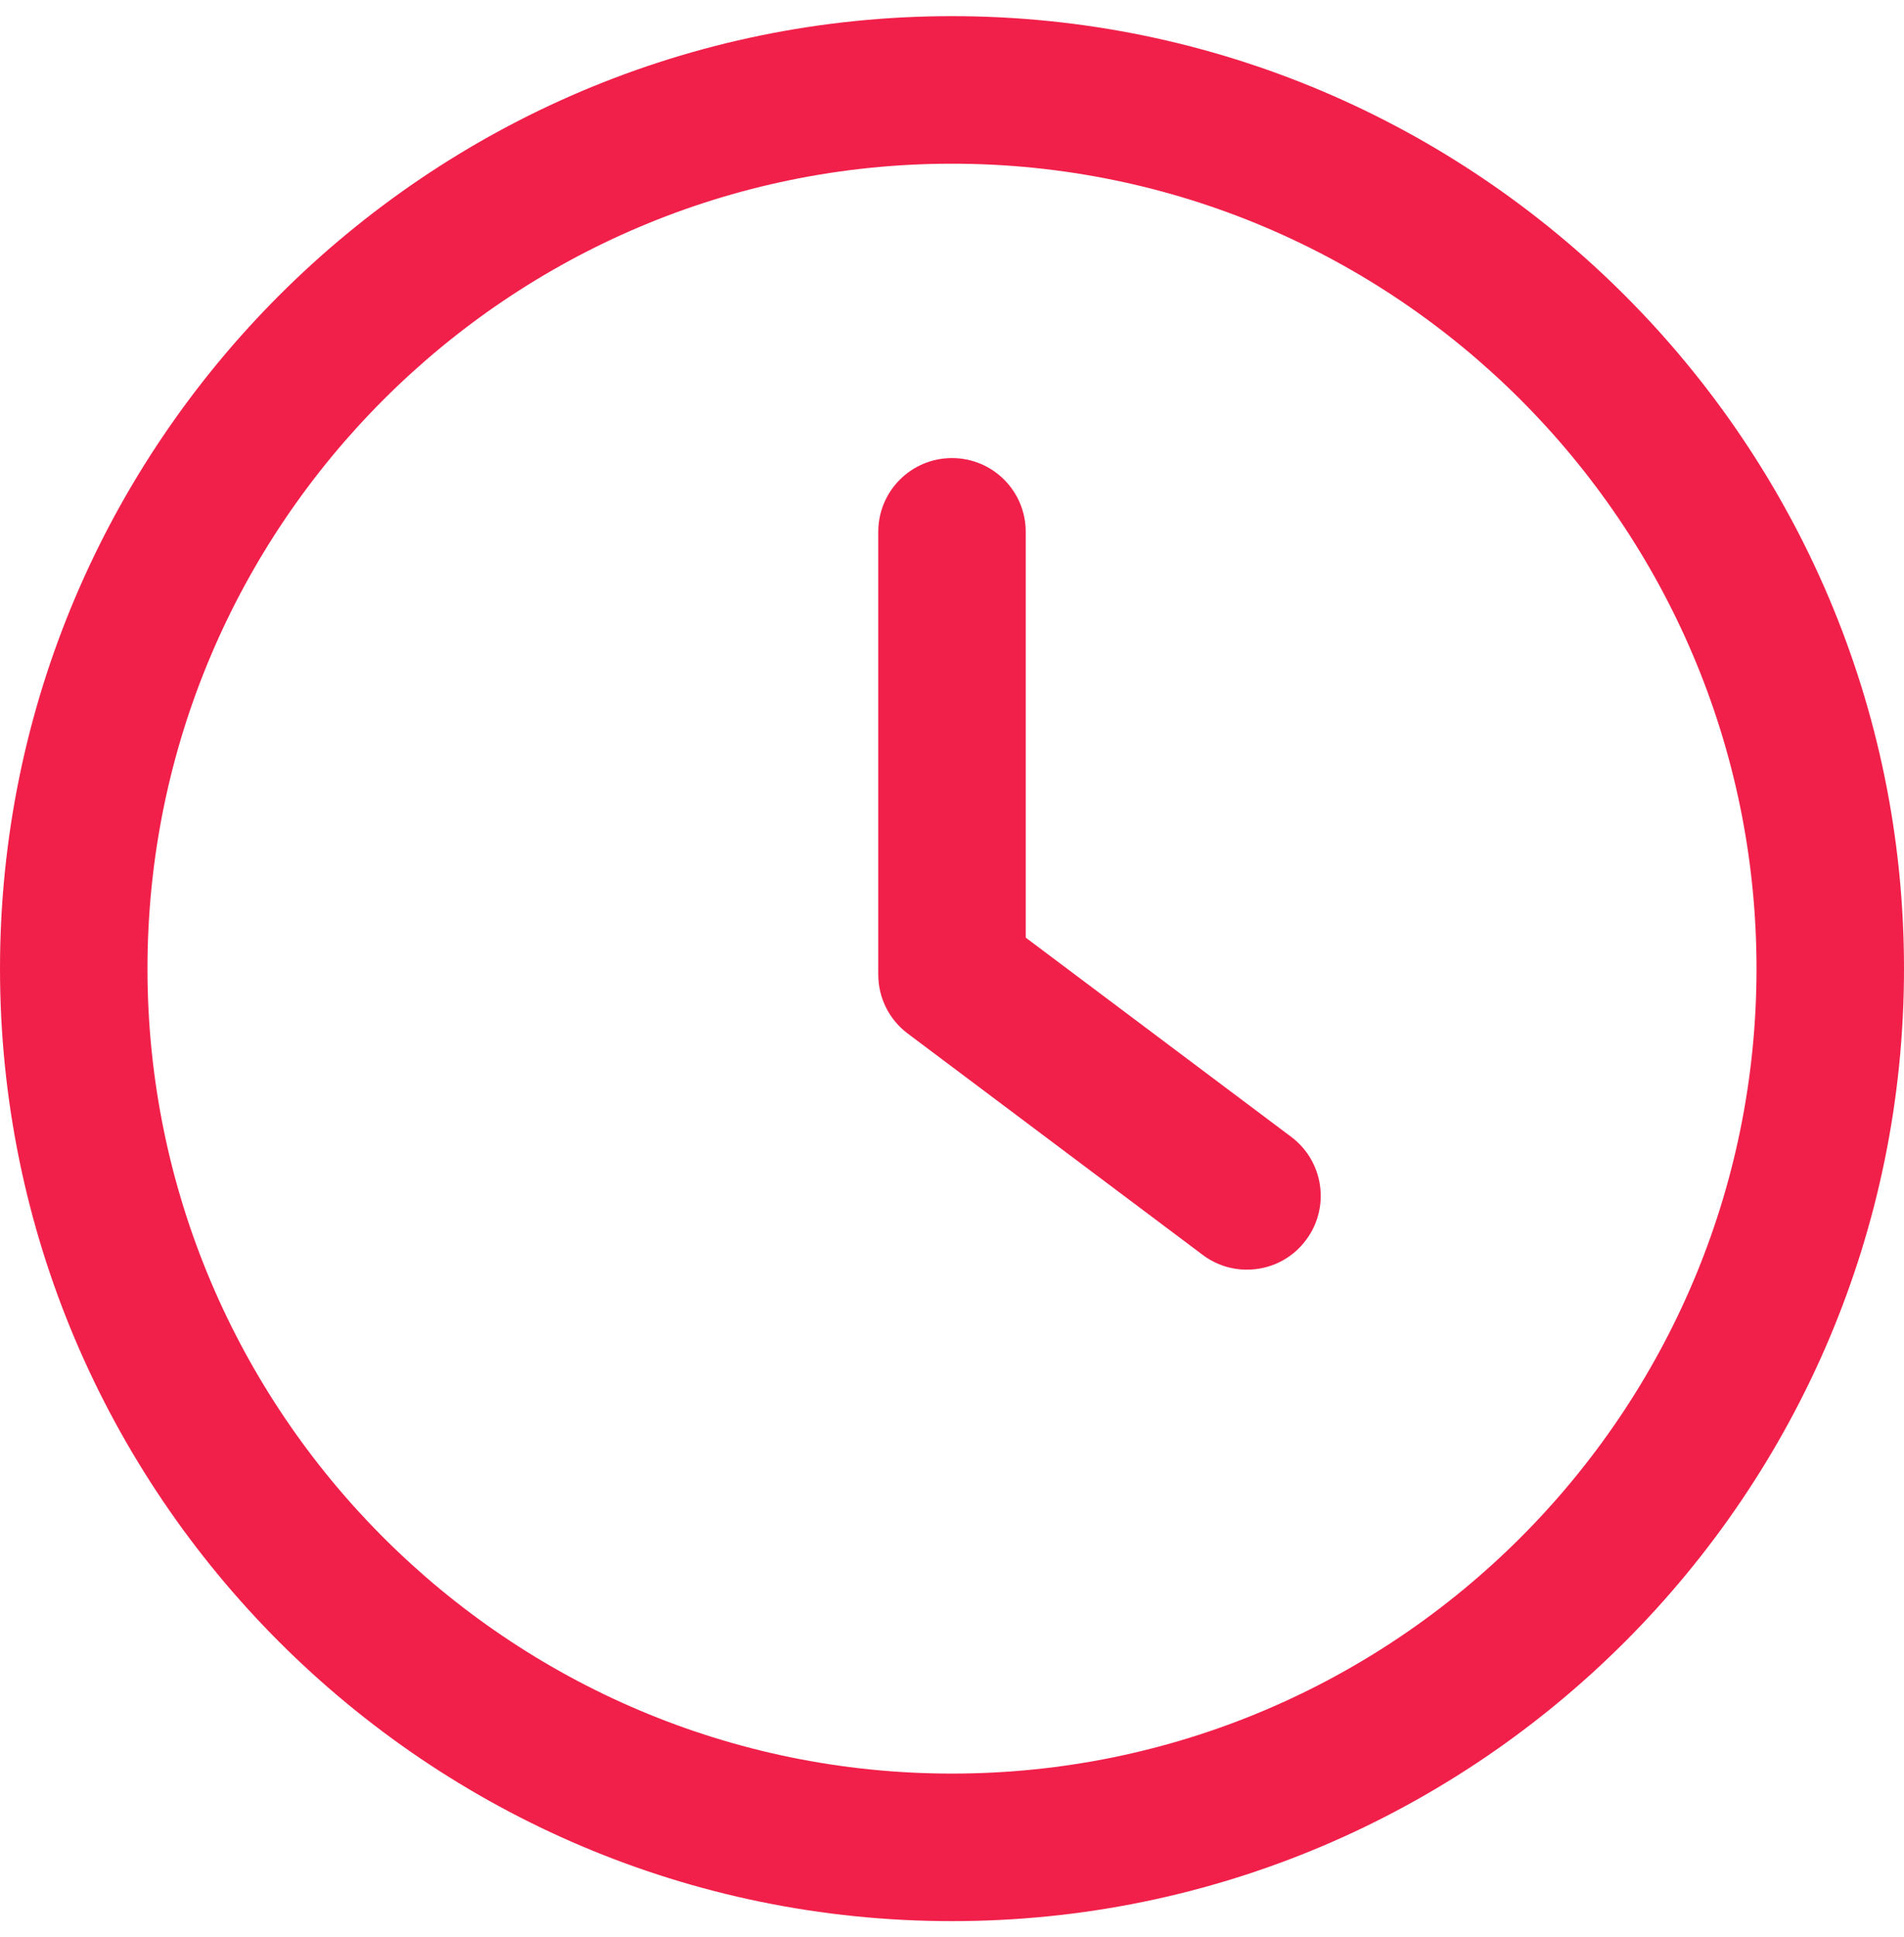 <svg width="59" height="60" viewBox="0 0 59 60" fill="none" xmlns="http://www.w3.org/2000/svg">
<g clip-path="url(#clip0_3097_315)">
<path d="M40.011 35.21L31.785 29.04V16.473C31.785 15.209 30.764 14.187 29.5 14.187C28.236 14.187 27.215 15.209 27.215 16.473V30.183C27.215 30.903 27.553 31.581 28.129 32.011L37.269 38.866C37.68 39.175 38.16 39.323 38.638 39.323C39.335 39.323 40.02 39.01 40.468 38.407C41.227 37.399 41.021 35.966 40.011 35.21Z" fill="#F1204A"/>
<path d="M29.5 0.5C13.233 0.5 0 13.733 0 30C0 46.267 13.233 59.5 29.5 59.5C45.767 59.5 59 46.267 59 30C59 13.733 45.767 0.5 29.5 0.5ZM29.5 54.93C15.755 54.93 4.57 43.745 4.57 30C4.57 16.255 15.755 5.07 29.5 5.07C43.247 5.07 54.43 16.255 54.43 30C54.43 43.745 43.245 54.93 29.5 54.93Z" fill="#F1204A"/>
</g>
<defs>
<clipPath id="clip0_3097_315">
<rect width="59" height="59" fill="white" transform="translate(0 0.5)"/>
</clipPath>
</defs>
</svg>
